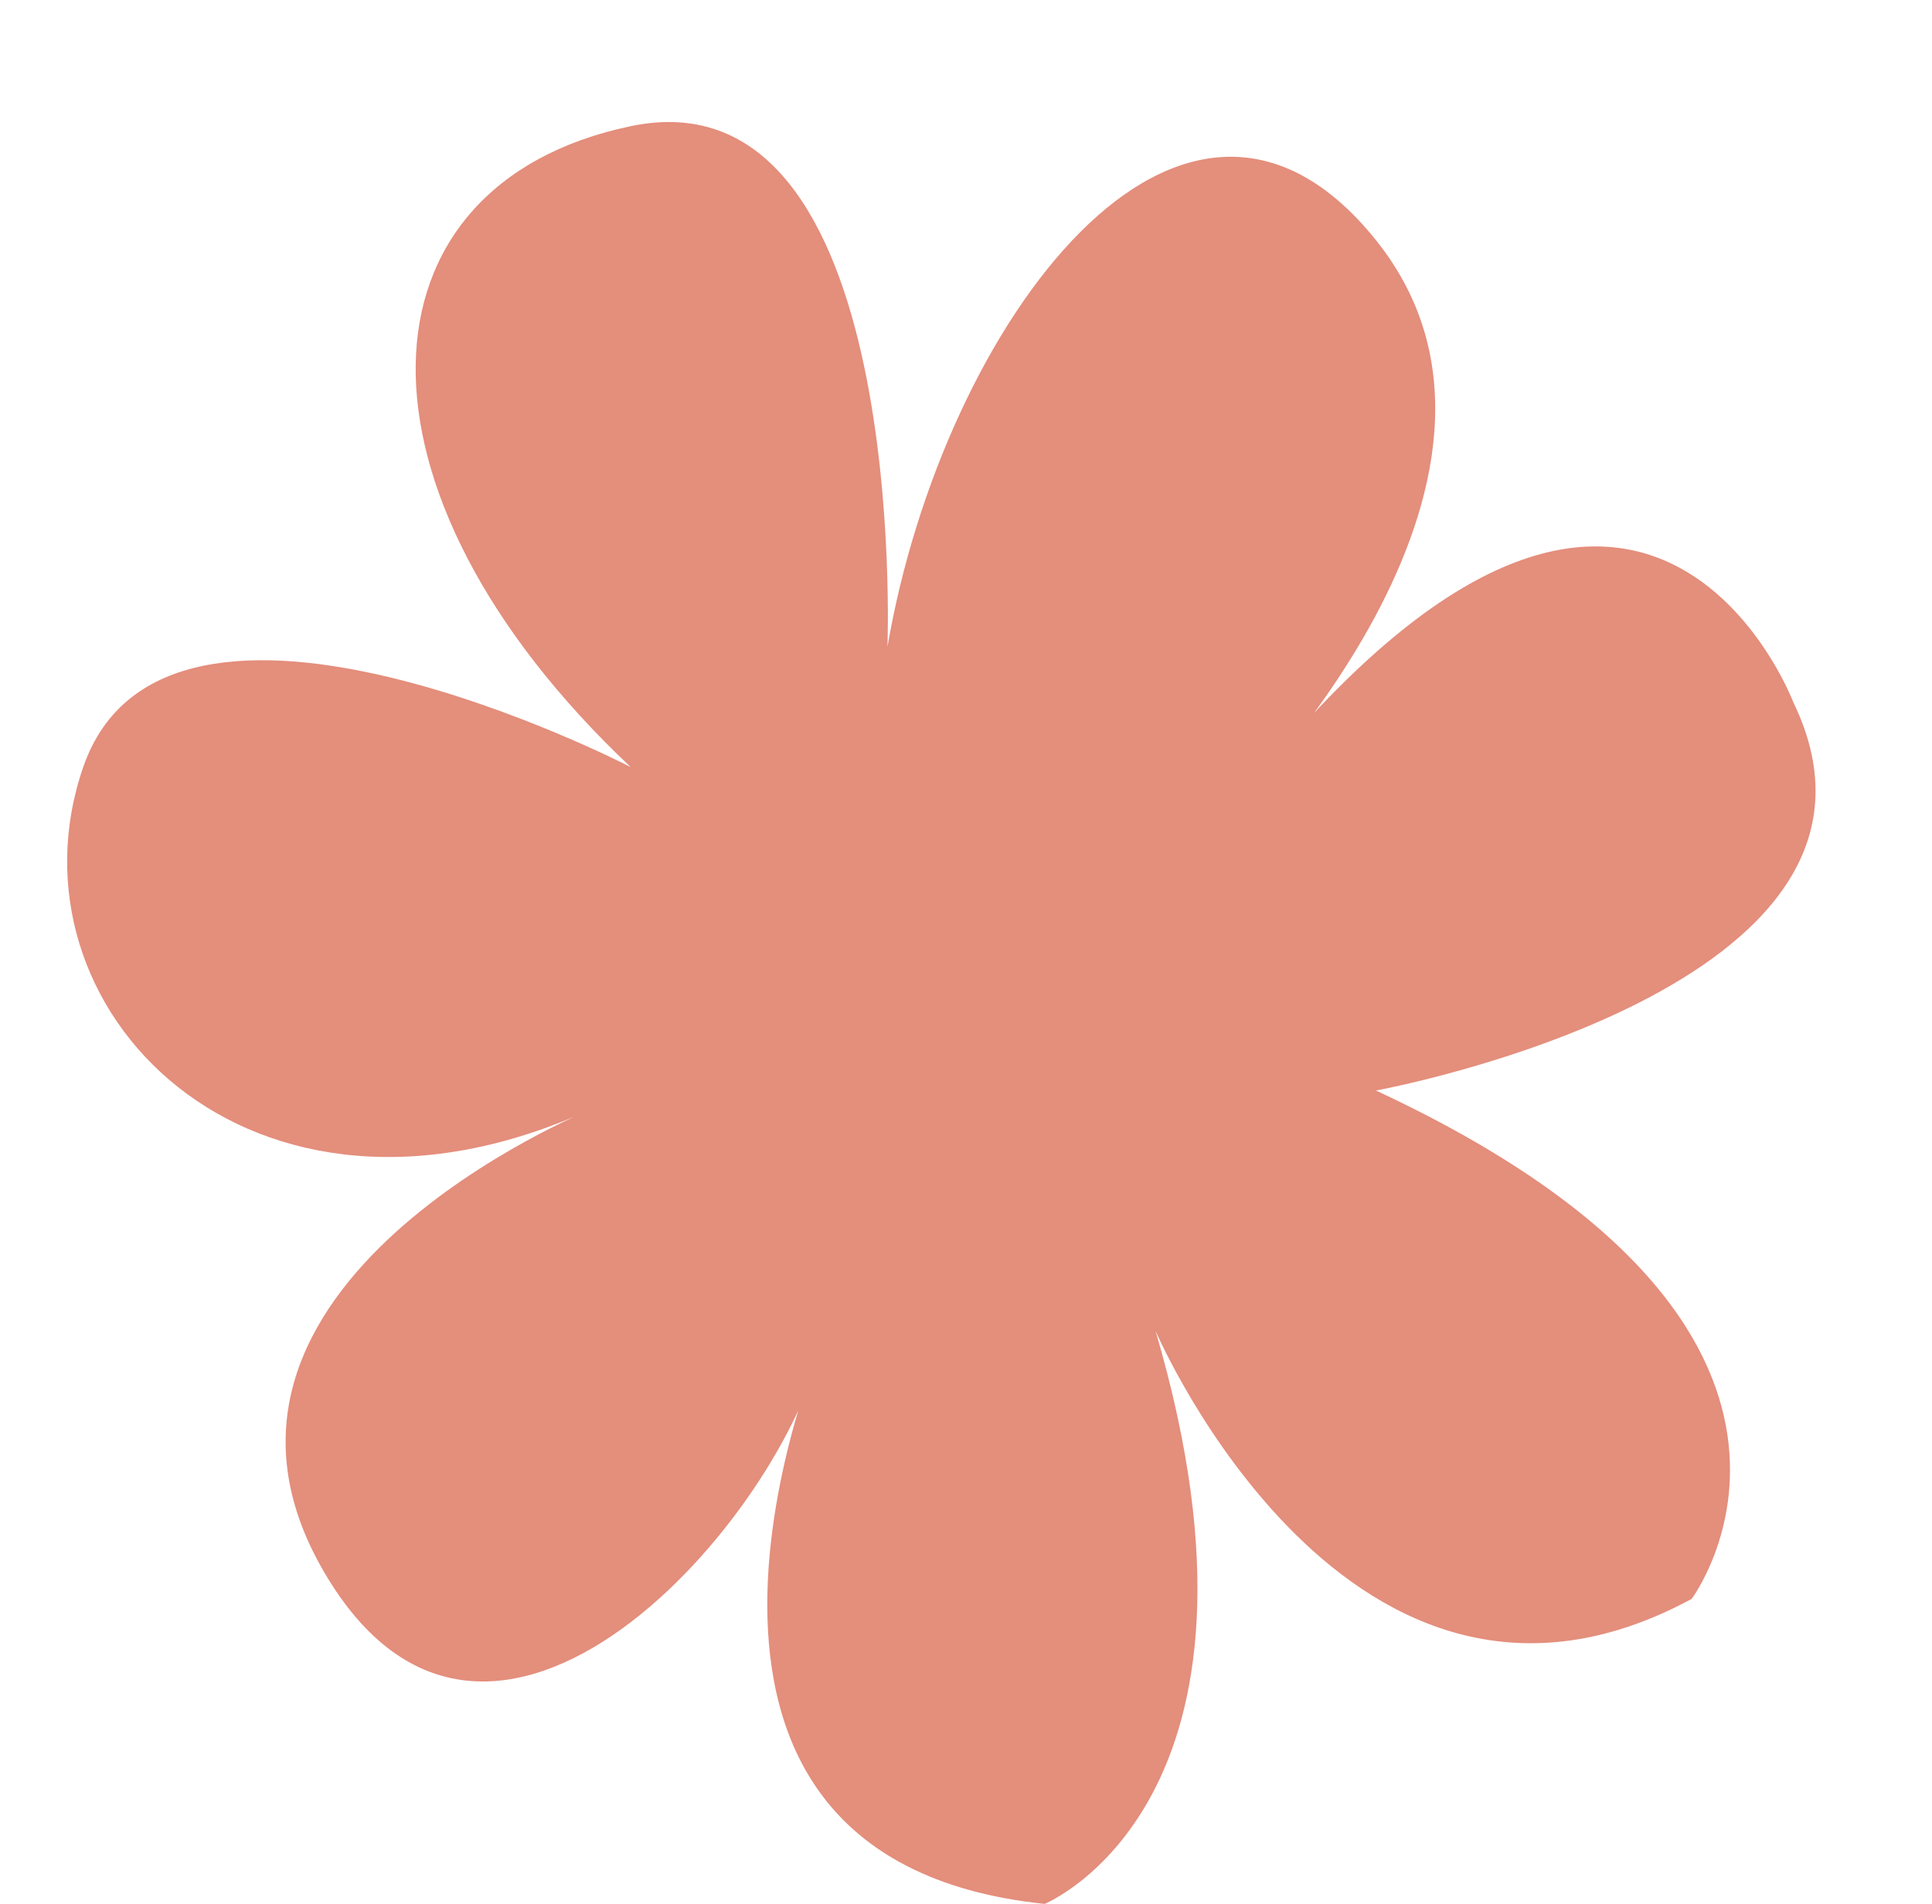 <?xml version="1.0" encoding="UTF-8" standalone="no"?><svg xmlns="http://www.w3.org/2000/svg" xmlns:xlink="http://www.w3.org/1999/xlink" data-name="Layer 1" fill="#000000" height="544.6" preserveAspectRatio="xMidYMid meet" version="1" viewBox="-19.2 -34.9 552.5 544.6" width="552.5" zoomAndPan="magnify"><g id="change1_1"><path d="M234.588,150.105S241.014-15.553,161.14,1.189s-84.022,103.977,0,183.282c0,0-132.744-68.731-156.535,0S52.188,327.218,149.997,282.279c0,0-124.244,50.226-76.661,132.174S205.51,398.592,216.084,348.366c0,0-63.444,148.035,63.444,161.253,0,0,71.374-29.078,31.722-163.896,0,0,55.513,129.531,153.322,76.661,0,0,57.358-76.661-90.278-145.392,0,0,159.008-29.078,119.356-111.026,0,0-44.939-118.957-161.253,31.722,0,0,97.011-95.165,41.897-163.896S250.449,57.583,234.588,150.105Z" fill="#e48e7c"/></g></svg>